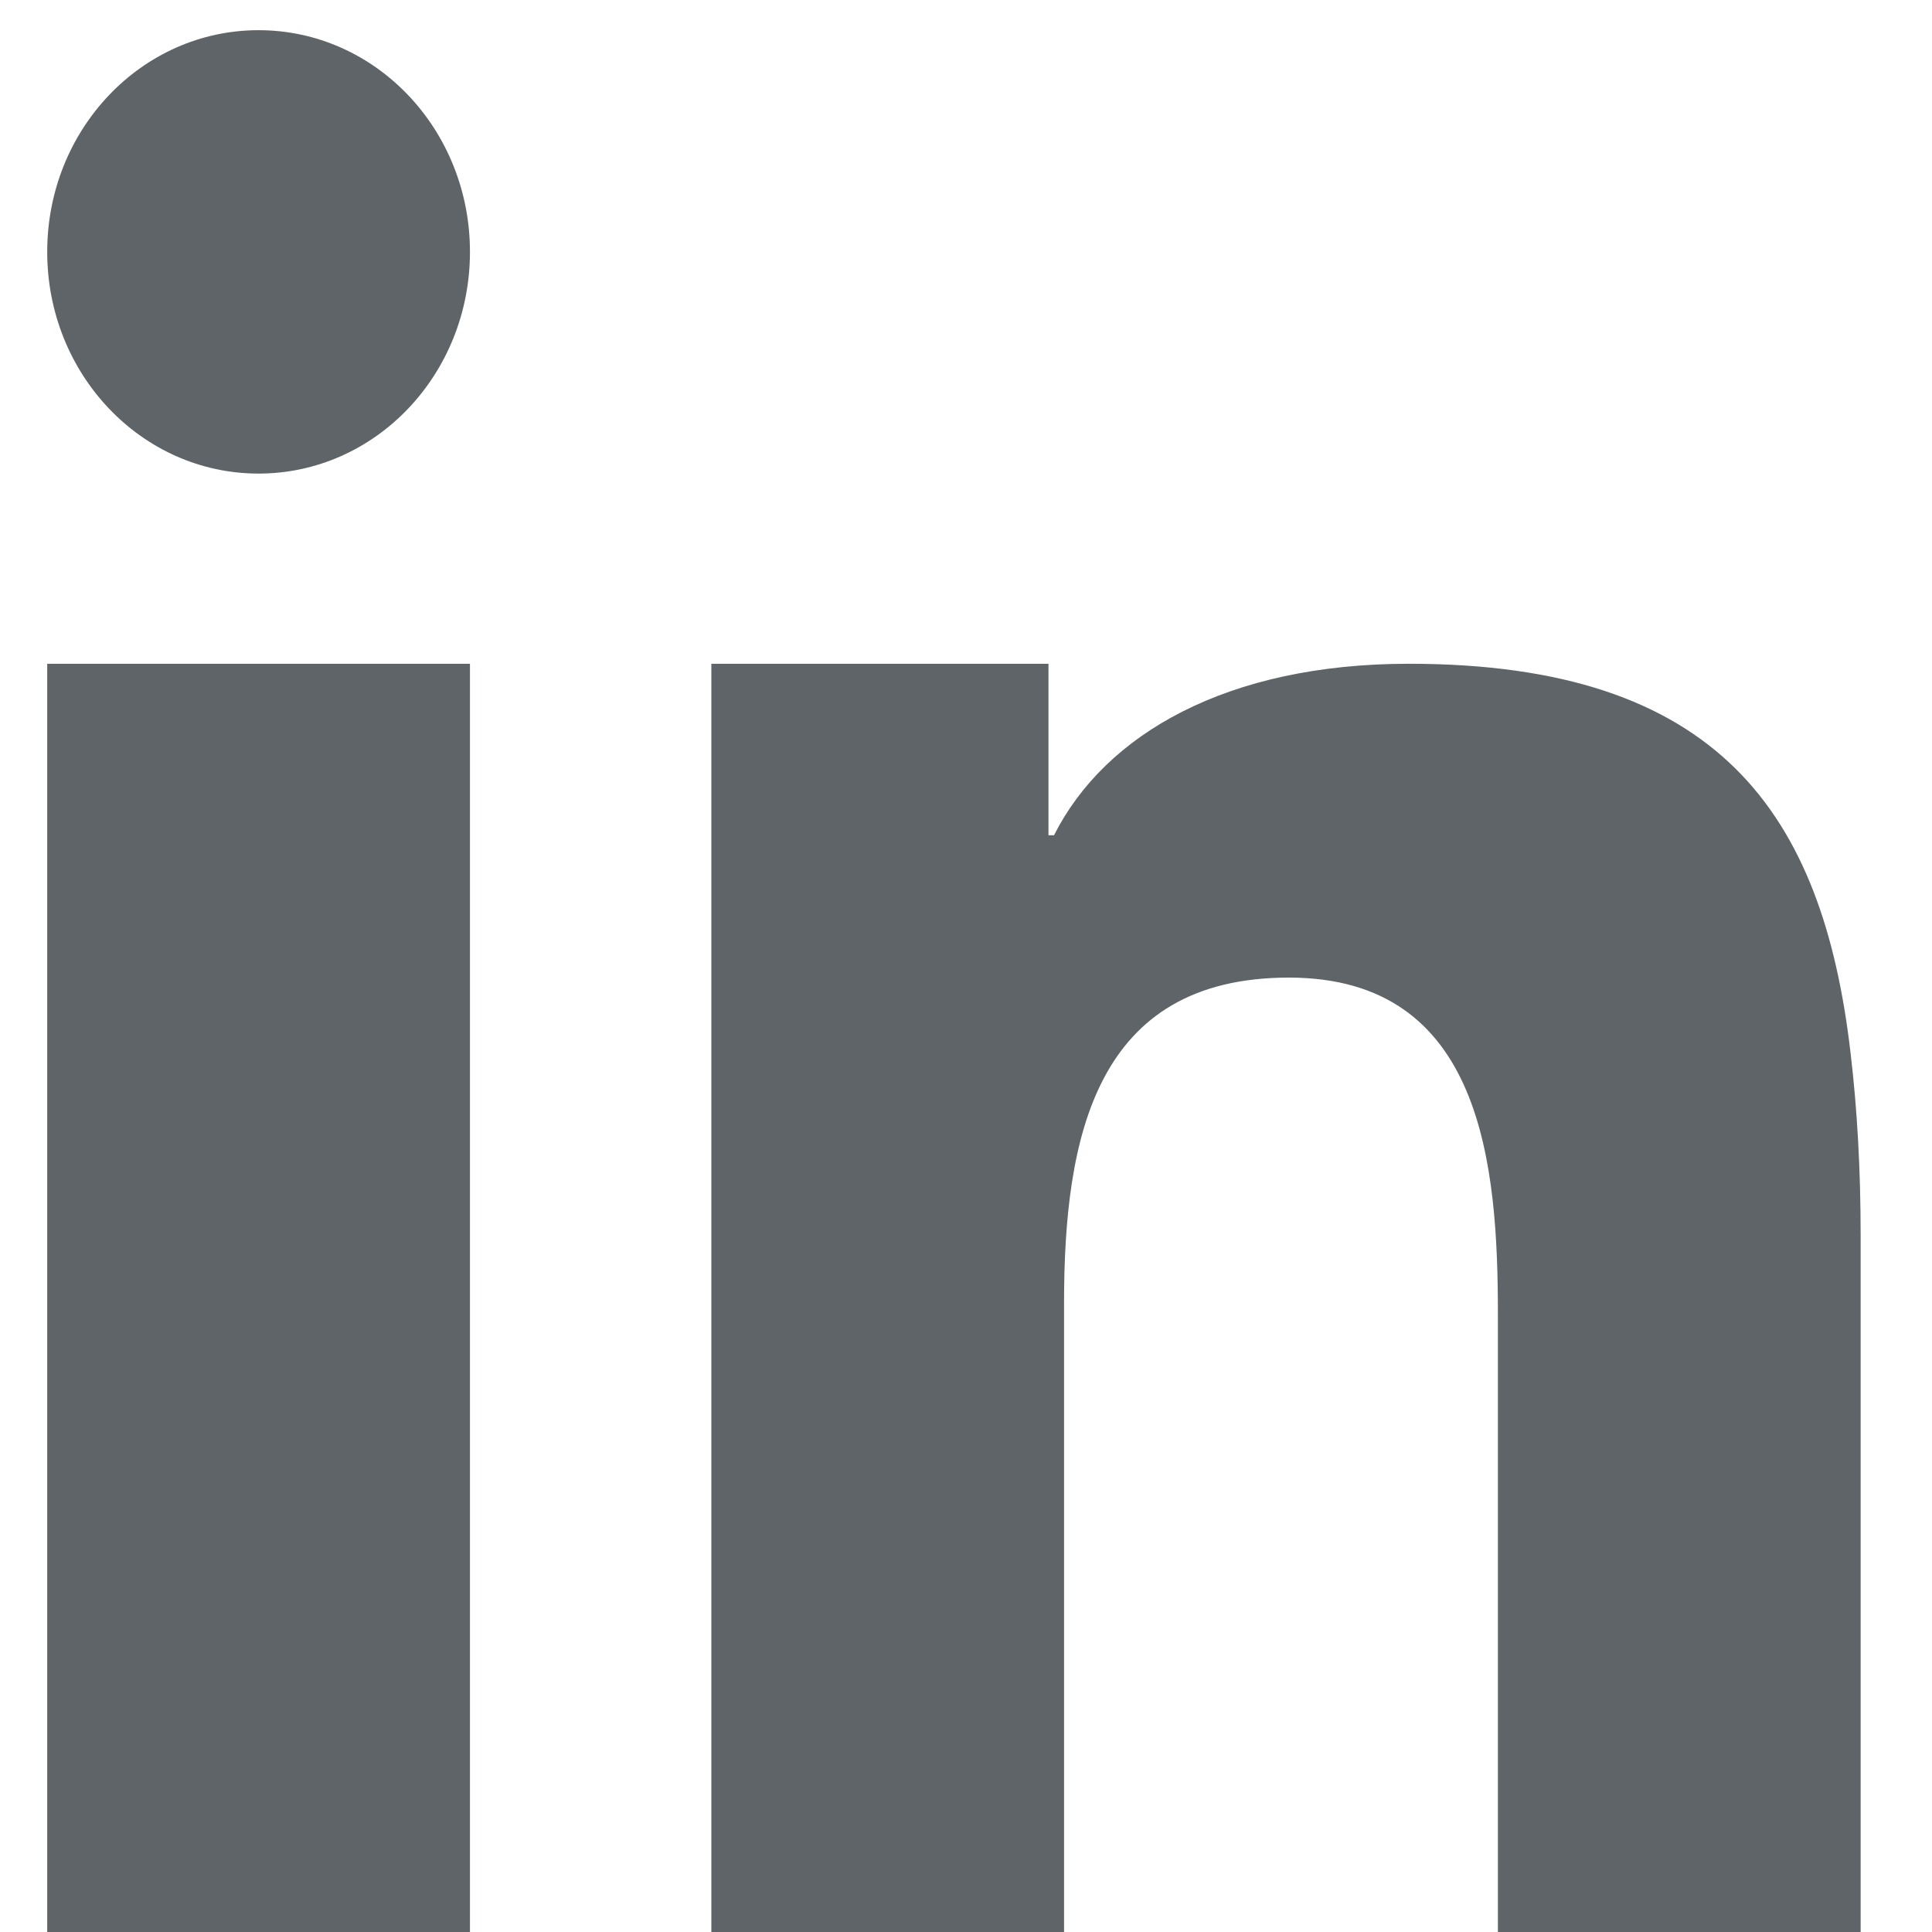 <svg width="16" height="16" viewBox="0 0 16 16" fill="none" xmlns="http://www.w3.org/2000/svg">
<path fill-rule="evenodd" clip-rule="evenodd" d="M2.141 0.25C1.174 0.25 0.391 1.071 0.391 2.086C0.391 3.101 1.174 3.922 2.141 3.922C3.109 3.922 3.892 3.101 3.892 2.086C3.892 1.071 3.109 0.25 2.141 0.25ZM15.326 8.724C15.096 6.734 14.23 5.497 11.668 5.497C10.166 5.497 9.153 6.077 8.729 6.917H8.683V5.497H5.891V16H8.812V10.792C8.812 9.42 9.07 8.096 10.674 8.096C12.285 8.096 12.405 9.661 12.405 10.888V16H15.409V10.232C15.409 9.69 15.381 9.188 15.326 8.724ZM0.391 8.289V16H3.892V5.497H0.391V8.289Z" fill="#5E6468"/>
</svg>
